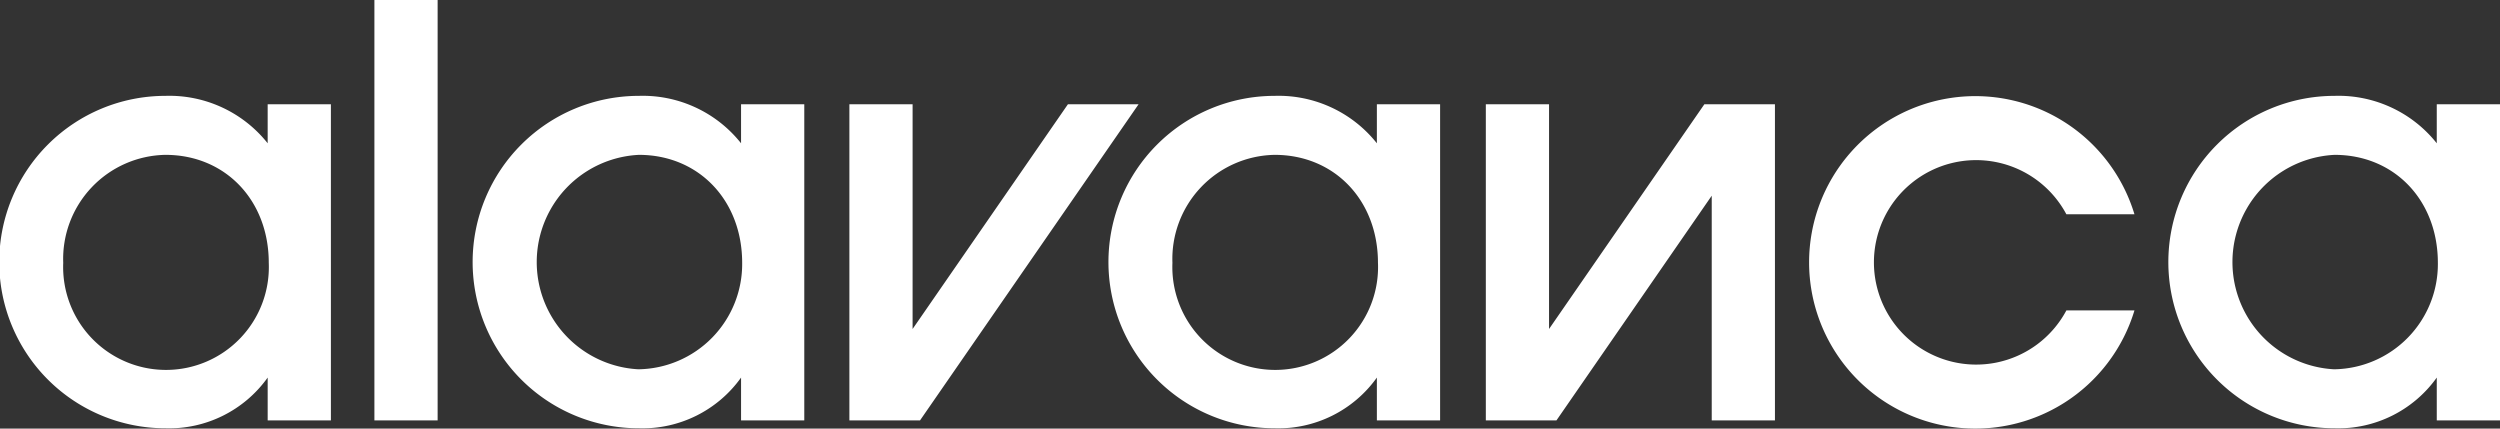 <svg id="Marca" xmlns="http://www.w3.org/2000/svg" width="175" height="30" viewBox="0 0 175 30">
  <rect x="0" y="0" width="175" height="30" fill="#333333" stroke="none"/>
  <defs>
    <style>
      .cls-1 {
        fill: #fff;
      }
    </style>
  </defs>
  <path class="cls-1" d="M268.737,5849.03a8.79,8.79,0,0,0-7.156-3.32,11.635,11.635,0,0,0,0,23.27,8.475,8.475,0,0,0,7.156-3.55v3h4.426V5846.3h-4.426v2.73Zm-7.156.81c4.191,0,7.233,3.18,7.233,7.56a7.2,7.2,0,1,1-14.388,0A7.287,7.287,0,0,1,261.581,5849.84Zm14.627,18.59h4.426V5839h-4.426v29.43Zm25.666-19.4a8.788,8.788,0,0,0-7.155-3.32,11.635,11.635,0,0,0,0,23.27,8.475,8.475,0,0,0,7.155-3.55v3H306.3V5846.3h-4.426v2.73Zm-7.155.81c4.191,0,7.233,3.18,7.233,7.56a7.37,7.37,0,0,1-7.272,7.45A7.515,7.515,0,0,1,294.719,5849.84Zm51.662-.81a8.79,8.79,0,0,0-7.155-3.32,11.635,11.635,0,0,0,0,23.27,8.475,8.475,0,0,0,7.155-3.55v3h4.426V5846.3h-4.426v2.73Zm-7.155.81c4.19,0,7.232,3.18,7.232,7.56a7.2,7.2,0,1,1-14.388,0A7.287,7.287,0,0,1,339.226,5849.84Zm81.348-3.54v2.73a8.79,8.79,0,0,0-7.155-3.32,11.635,11.635,0,0,0,0,23.27,8.475,8.475,0,0,0,7.155-3.55v3H425V5846.3h-4.426Zm-7.155,3.54c4.191,0,7.232,3.18,7.232,7.56a7.369,7.369,0,0,1-7.271,7.45A7.515,7.515,0,0,1,413.419,5849.84Zm-88.665-3.54-10.872,15.73V5846.3h-4.425v22.13H314.4l15.3-22.13h-4.942Zm44.551,0-10.872,15.73V5846.3h-4.425v22.13h4.942l10.871-15.73v15.73h4.425V5846.3h-4.941Zm25.341,14.43a7.156,7.156,0,1,1,0-6.73h4.766a11.636,11.636,0,1,0,0,6.73h-4.766Z" transform="translate(-250 -5839)"/>
</svg>
